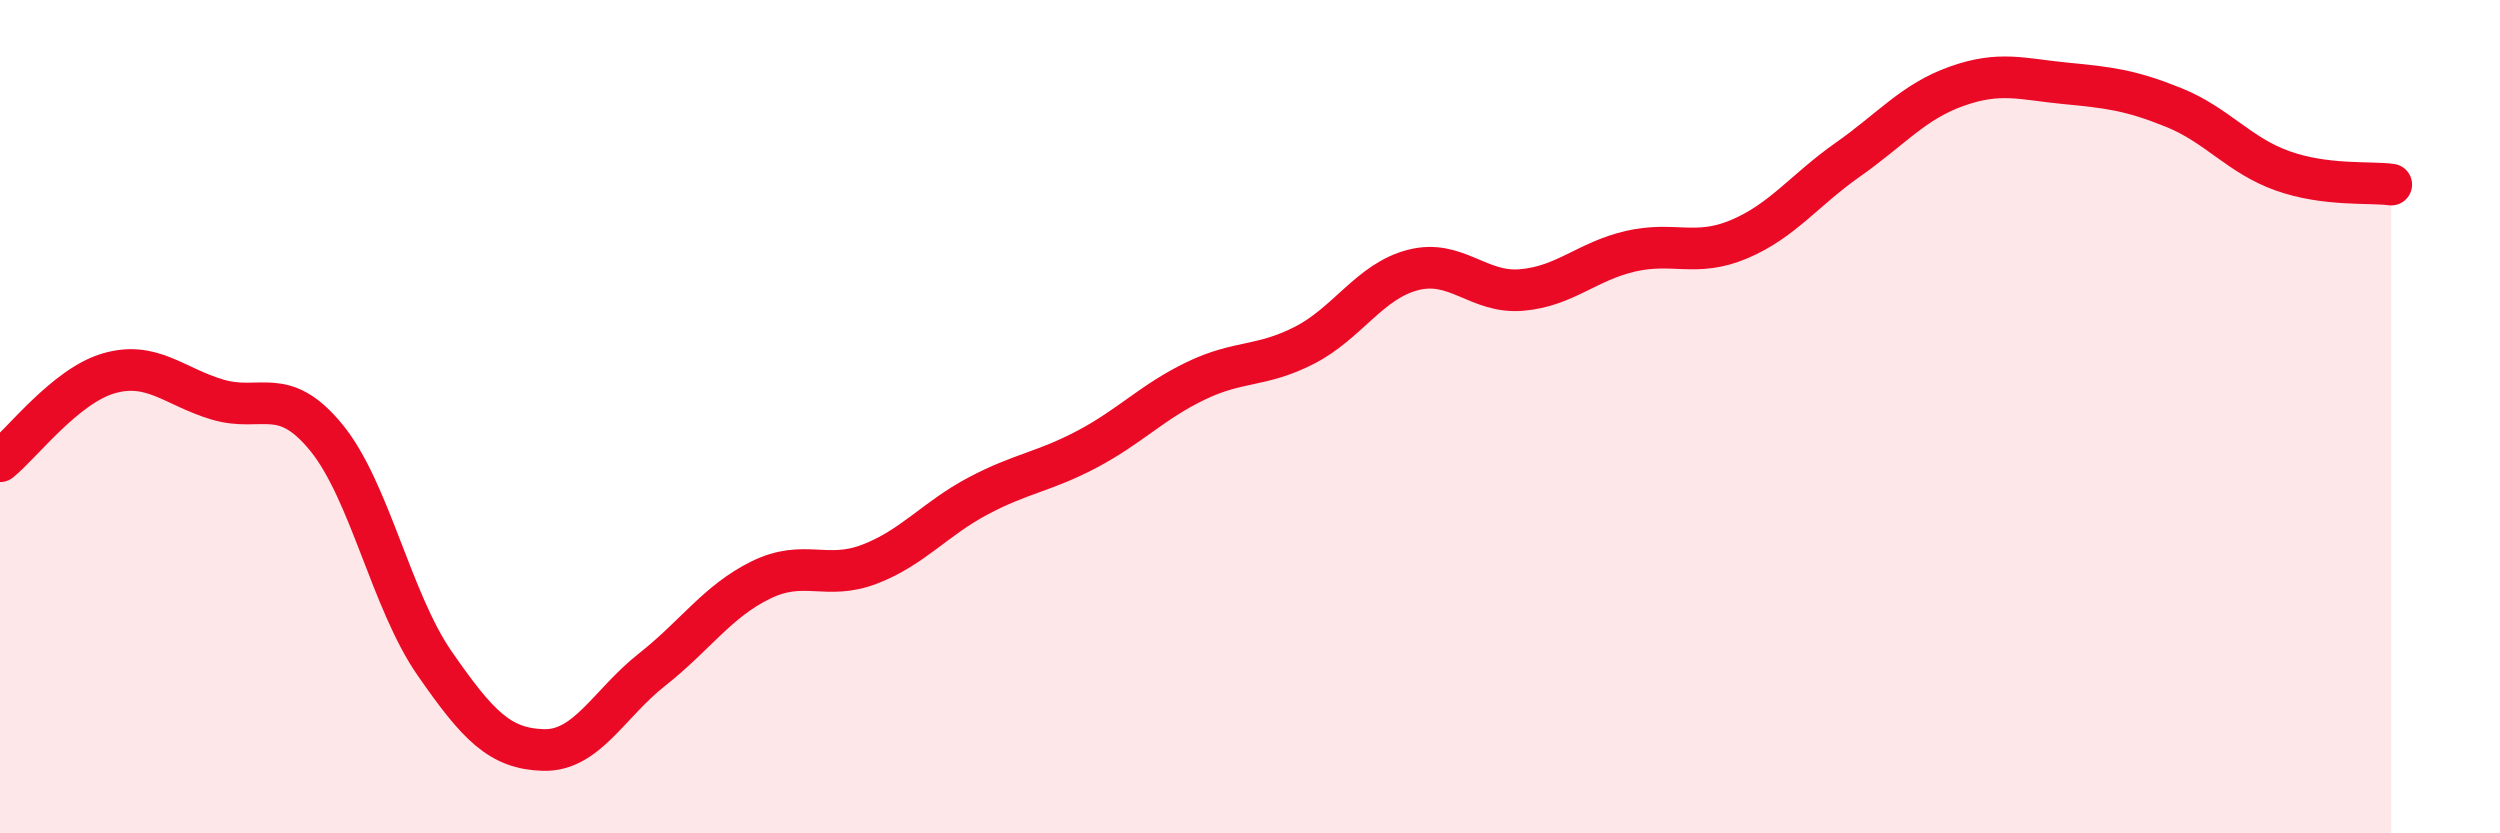 
    <svg width="60" height="20" viewBox="0 0 60 20" xmlns="http://www.w3.org/2000/svg">
      <path
        d="M 0,11.07 C 0.52,10.65 1.57,9.26 2.61,8.96 C 3.65,8.66 4.18,9.28 5.22,9.59 C 6.26,9.9 6.79,9.23 7.83,10.5 C 8.87,11.77 9.39,14.42 10.43,15.92 C 11.47,17.42 12,17.97 13.04,18 C 14.08,18.03 14.61,16.89 15.65,16.07 C 16.69,15.25 17.22,14.43 18.26,13.92 C 19.3,13.41 19.83,13.94 20.87,13.54 C 21.91,13.14 22.44,12.45 23.48,11.9 C 24.52,11.35 25.05,11.33 26.09,10.78 C 27.13,10.23 27.66,9.64 28.7,9.14 C 29.74,8.64 30.26,8.82 31.3,8.29 C 32.34,7.76 32.87,6.75 33.91,6.48 C 34.95,6.21 35.48,7.05 36.52,6.96 C 37.56,6.87 38.09,6.27 39.13,6.03 C 40.17,5.79 40.7,6.18 41.74,5.74 C 42.78,5.3 43.31,4.56 44.35,3.83 C 45.39,3.1 45.92,2.44 46.96,2.07 C 48,1.7 48.53,1.9 49.57,2 C 50.61,2.1 51.13,2.16 52.17,2.58 C 53.21,3 53.74,3.73 54.78,4.1 C 55.82,4.47 56.87,4.36 57.39,4.43L57.39 20L0 20Z"
        fill="#EB0A25"
        opacity="0.1"
        stroke-linecap="round"
        stroke-linejoin="round"
      />
      <path
        d="M 0,11.07 C 0.52,10.65 1.57,9.26 2.61,8.96 C 3.65,8.66 4.18,9.28 5.22,9.59 C 6.26,9.9 6.79,9.23 7.83,10.5 C 8.87,11.77 9.39,14.42 10.43,15.92 C 11.47,17.42 12,17.97 13.04,18 C 14.08,18.03 14.61,16.89 15.65,16.07 C 16.69,15.25 17.22,14.43 18.26,13.92 C 19.3,13.41 19.83,13.94 20.87,13.54 C 21.91,13.14 22.44,12.45 23.48,11.9 C 24.52,11.35 25.05,11.33 26.09,10.78 C 27.13,10.23 27.66,9.64 28.7,9.14 C 29.74,8.64 30.26,8.82 31.3,8.29 C 32.34,7.76 32.87,6.75 33.91,6.48 C 34.95,6.21 35.48,7.05 36.52,6.96 C 37.56,6.87 38.09,6.27 39.13,6.03 C 40.17,5.79 40.7,6.18 41.74,5.74 C 42.78,5.3 43.31,4.56 44.35,3.83 C 45.39,3.1 45.92,2.44 46.96,2.07 C 48,1.7 48.53,1.9 49.57,2 C 50.61,2.1 51.13,2.16 52.17,2.58 C 53.21,3 53.74,3.73 54.78,4.1 C 55.82,4.47 56.87,4.36 57.39,4.43"
        stroke="#EB0A25"
        stroke-width="1"
        fill="none"
        stroke-linecap="round"
        stroke-linejoin="round"
      />
    </svg>
  
